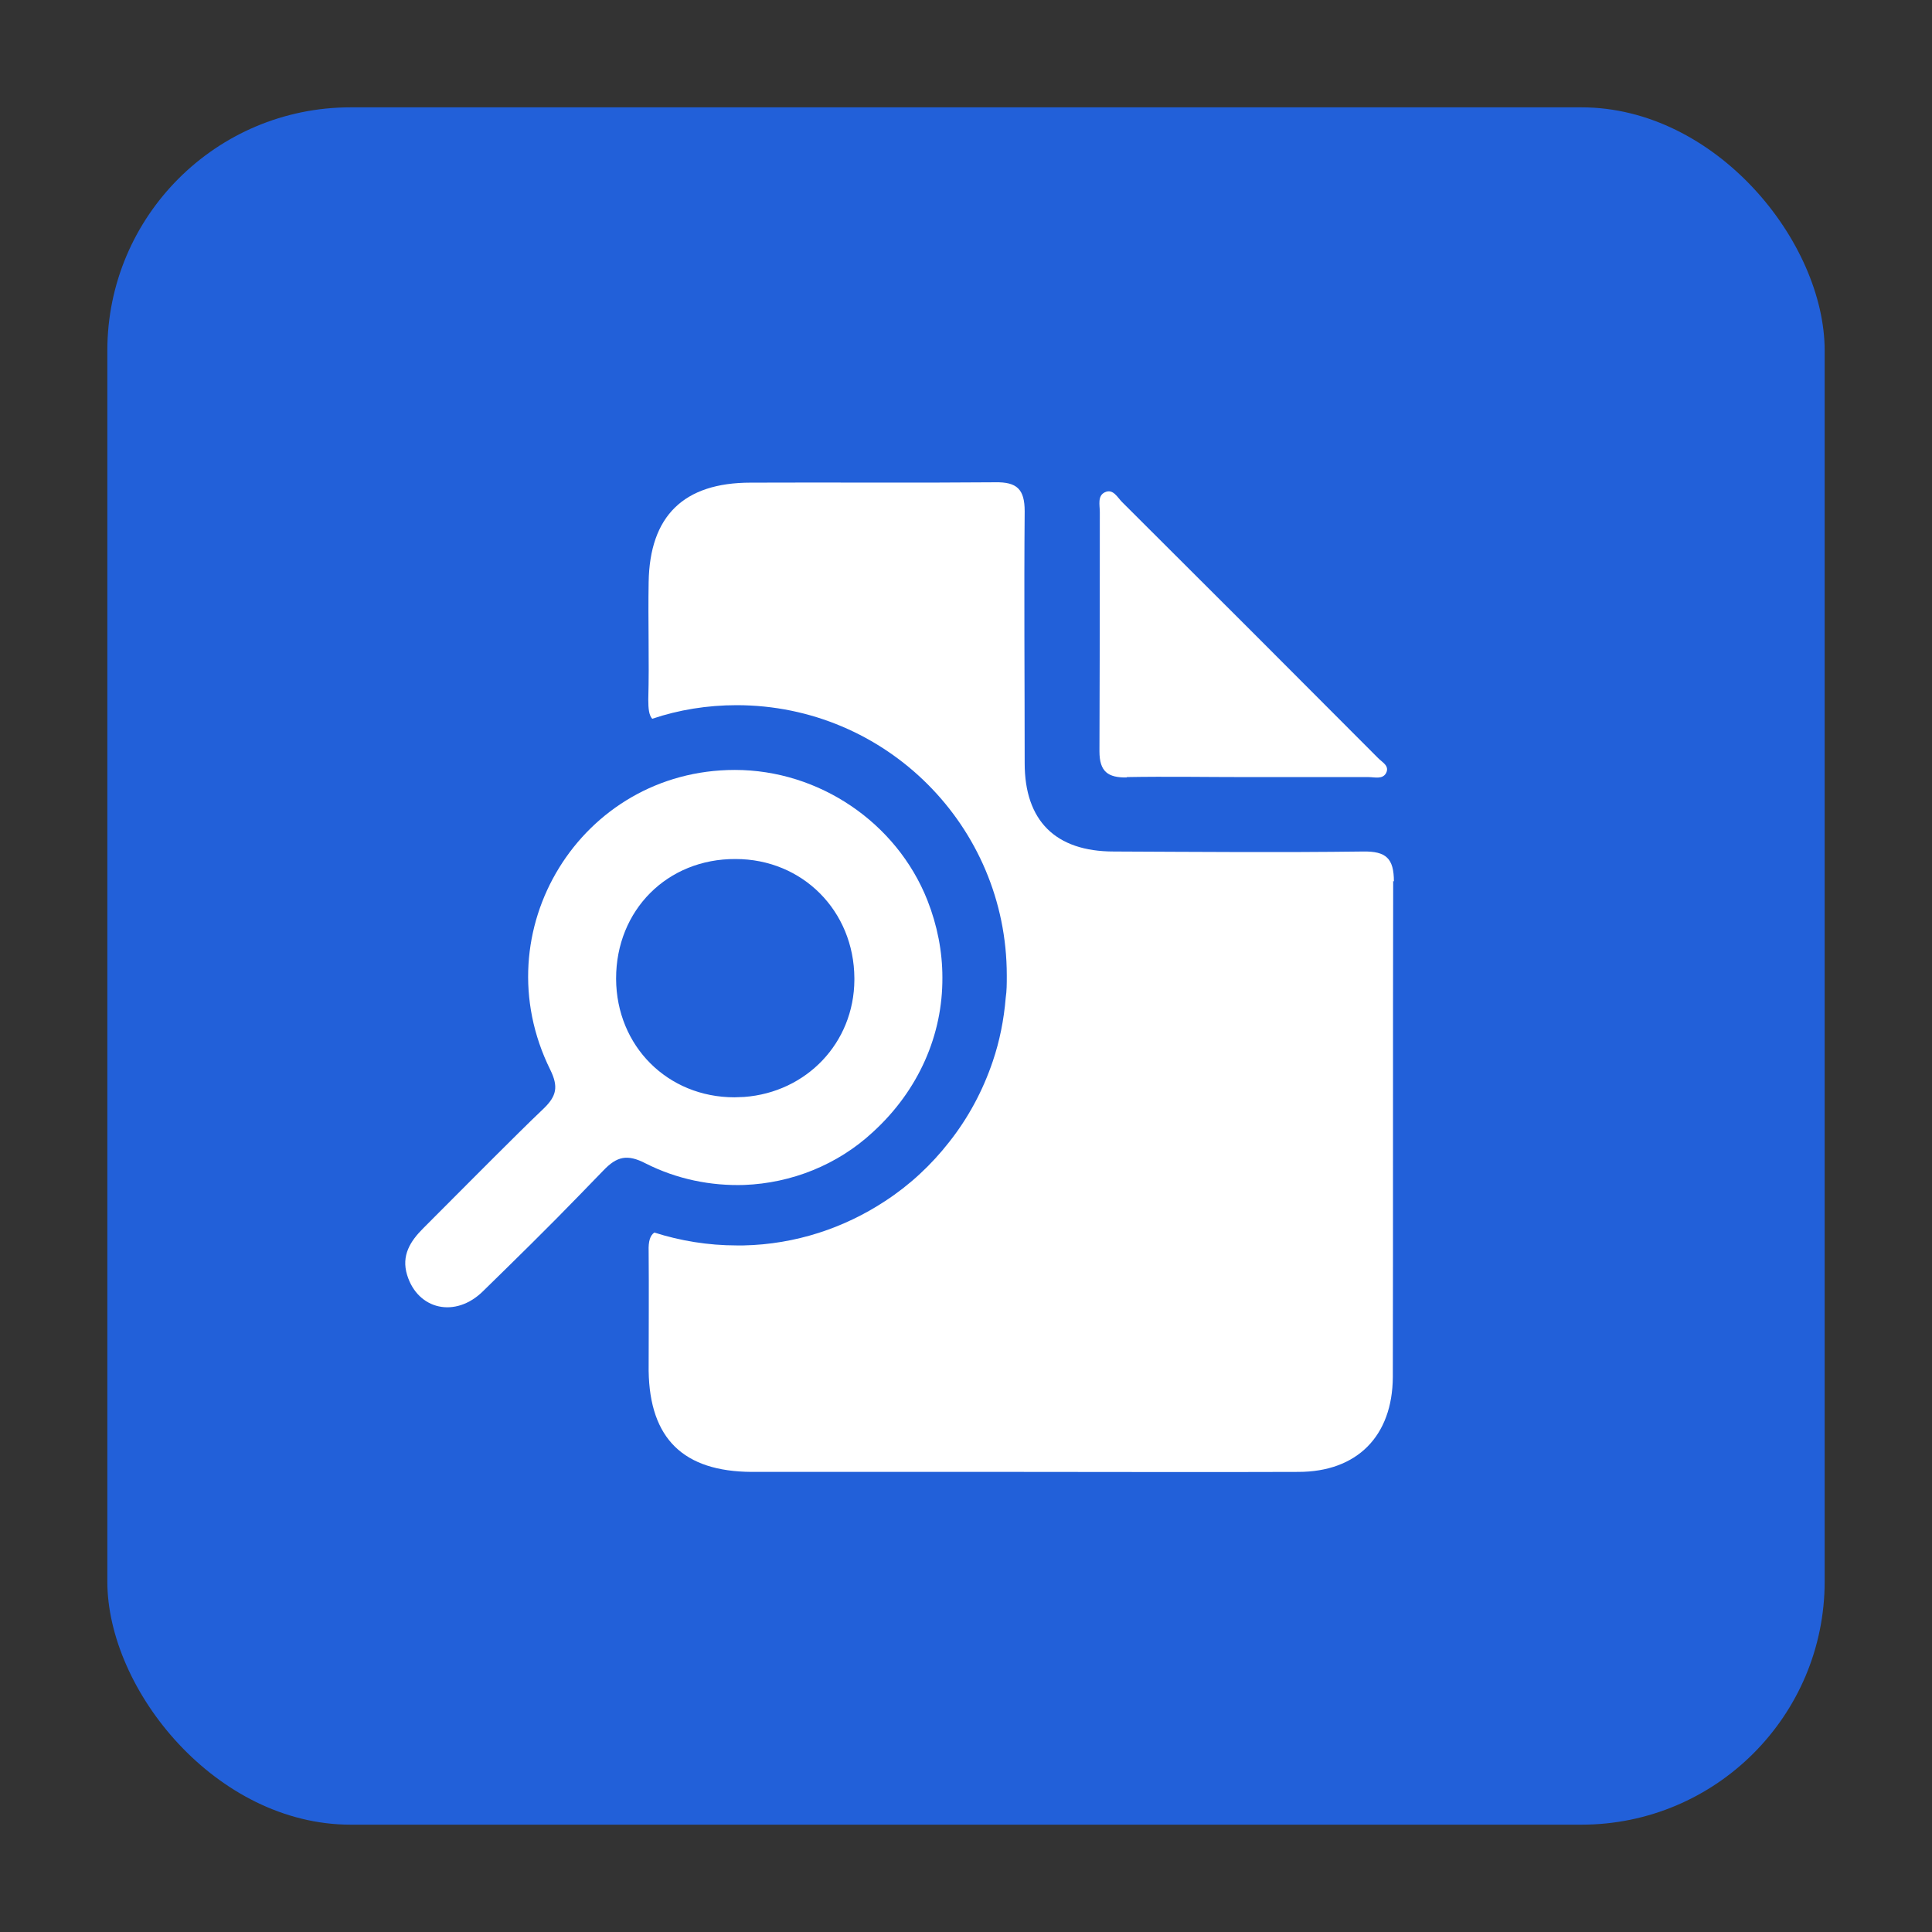 <?xml version="1.0" encoding="UTF-8"?>
<svg xmlns="http://www.w3.org/2000/svg" id="Layer_1" data-name="Layer 1" viewBox="0 0 54 54">
  <rect x="0" y="0" width="54" height="54" fill="#333333" stroke="none"/>
  <defs>
    <style>
      .cls-1 {
        fill: #fff;
      }

      .cls-2 {
        fill: #2260d9;
      }
    </style>
  </defs>
  <rect class="cls-2" x="3" y="3" width="48" height="48" rx="6.8" ry="6.8"></rect>
  <g>
    <path class="cls-1" d="M38.96,24.64c0-.65-.22-.85-.86-.84-2.32,.03-4.65,.01-6.97,0-1.63,0-2.49-.86-2.49-2.47,0-2.35-.02-4.69,0-7.04,0-.62-.22-.82-.82-.81-2.28,.02-4.56,0-6.84,.01-1.87,0-2.82,.93-2.85,2.78-.02,1.09,.02,2.19-.01,3.28,0,.27,.02,.44,.11,.54,.74-.25,1.54-.38,2.36-.38,4.17,0,7.55,3.38,7.55,7.55v.04c0,.2,0,.39-.03,.59-.05,.61-.17,1.21-.36,1.77-.28,.83-.69,1.59-1.22,2.26-.5,.64-1.1,1.2-1.79,1.65-1.14,.75-2.5,1.21-3.96,1.24-.06,0-.13,0-.19,0-.8,0-1.58-.13-2.3-.36-.12,.08-.17,.25-.16,.52,.01,1.12,0,2.23,0,3.35,.03,1.89,.97,2.81,2.88,2.82,2.5,0,5,0,7.51,0,2.59,0,5.18,.01,7.77,0,1.64,0,2.63-1,2.64-2.65,.01-4.62,0-9.25,.01-13.87Z"></path>
    <path class="cls-1" d="M31.49,21.72c1.12-.02,2.23,0,3.35,0,1.14,0,2.28,0,3.41,0,.17,0,.39,.07,.49-.11,.11-.21-.12-.31-.23-.43-2.38-2.39-4.76-4.77-7.15-7.15-.13-.13-.25-.38-.48-.27-.21,.1-.14,.36-.14,.55,0,2.23,0,4.46-.01,6.69,0,.57,.24,.74,.77,.73Z"></path>
    <path class="cls-1" d="M20.8,33.12c1.32-.05,2.61-.56,3.6-1.48,1.28-1.17,1.95-2.72,1.94-4.32,0-.72-.14-1.45-.42-2.16-.86-2.17-3.03-3.64-5.38-3.64-4.3,0-7.08,4.5-5.16,8.38,.23,.47,.18,.73-.18,1.08-.24,.23-.48,.46-.72,.7-.89,.88-1.77,1.77-2.65,2.65-.36,.36-.62,.76-.45,1.31,.3,.97,1.35,1.21,2.12,.45,.91-.89,1.82-1.78,2.7-2.69,.22-.23,.44-.45,.66-.68,.38-.4,.67-.47,1.19-.2,.87,.44,1.82,.63,2.76,.6Zm-3.58-5.77c0-1.91,1.43-3.35,3.34-3.34,1.87,0,3.31,1.45,3.32,3.33v.05c-.01,1.76-1.34,3.14-3.08,3.27-.09,0-.18,.01-.27,.01-1.87,0-3.3-1.43-3.31-3.31Z"></path>
  </g>
</svg>
